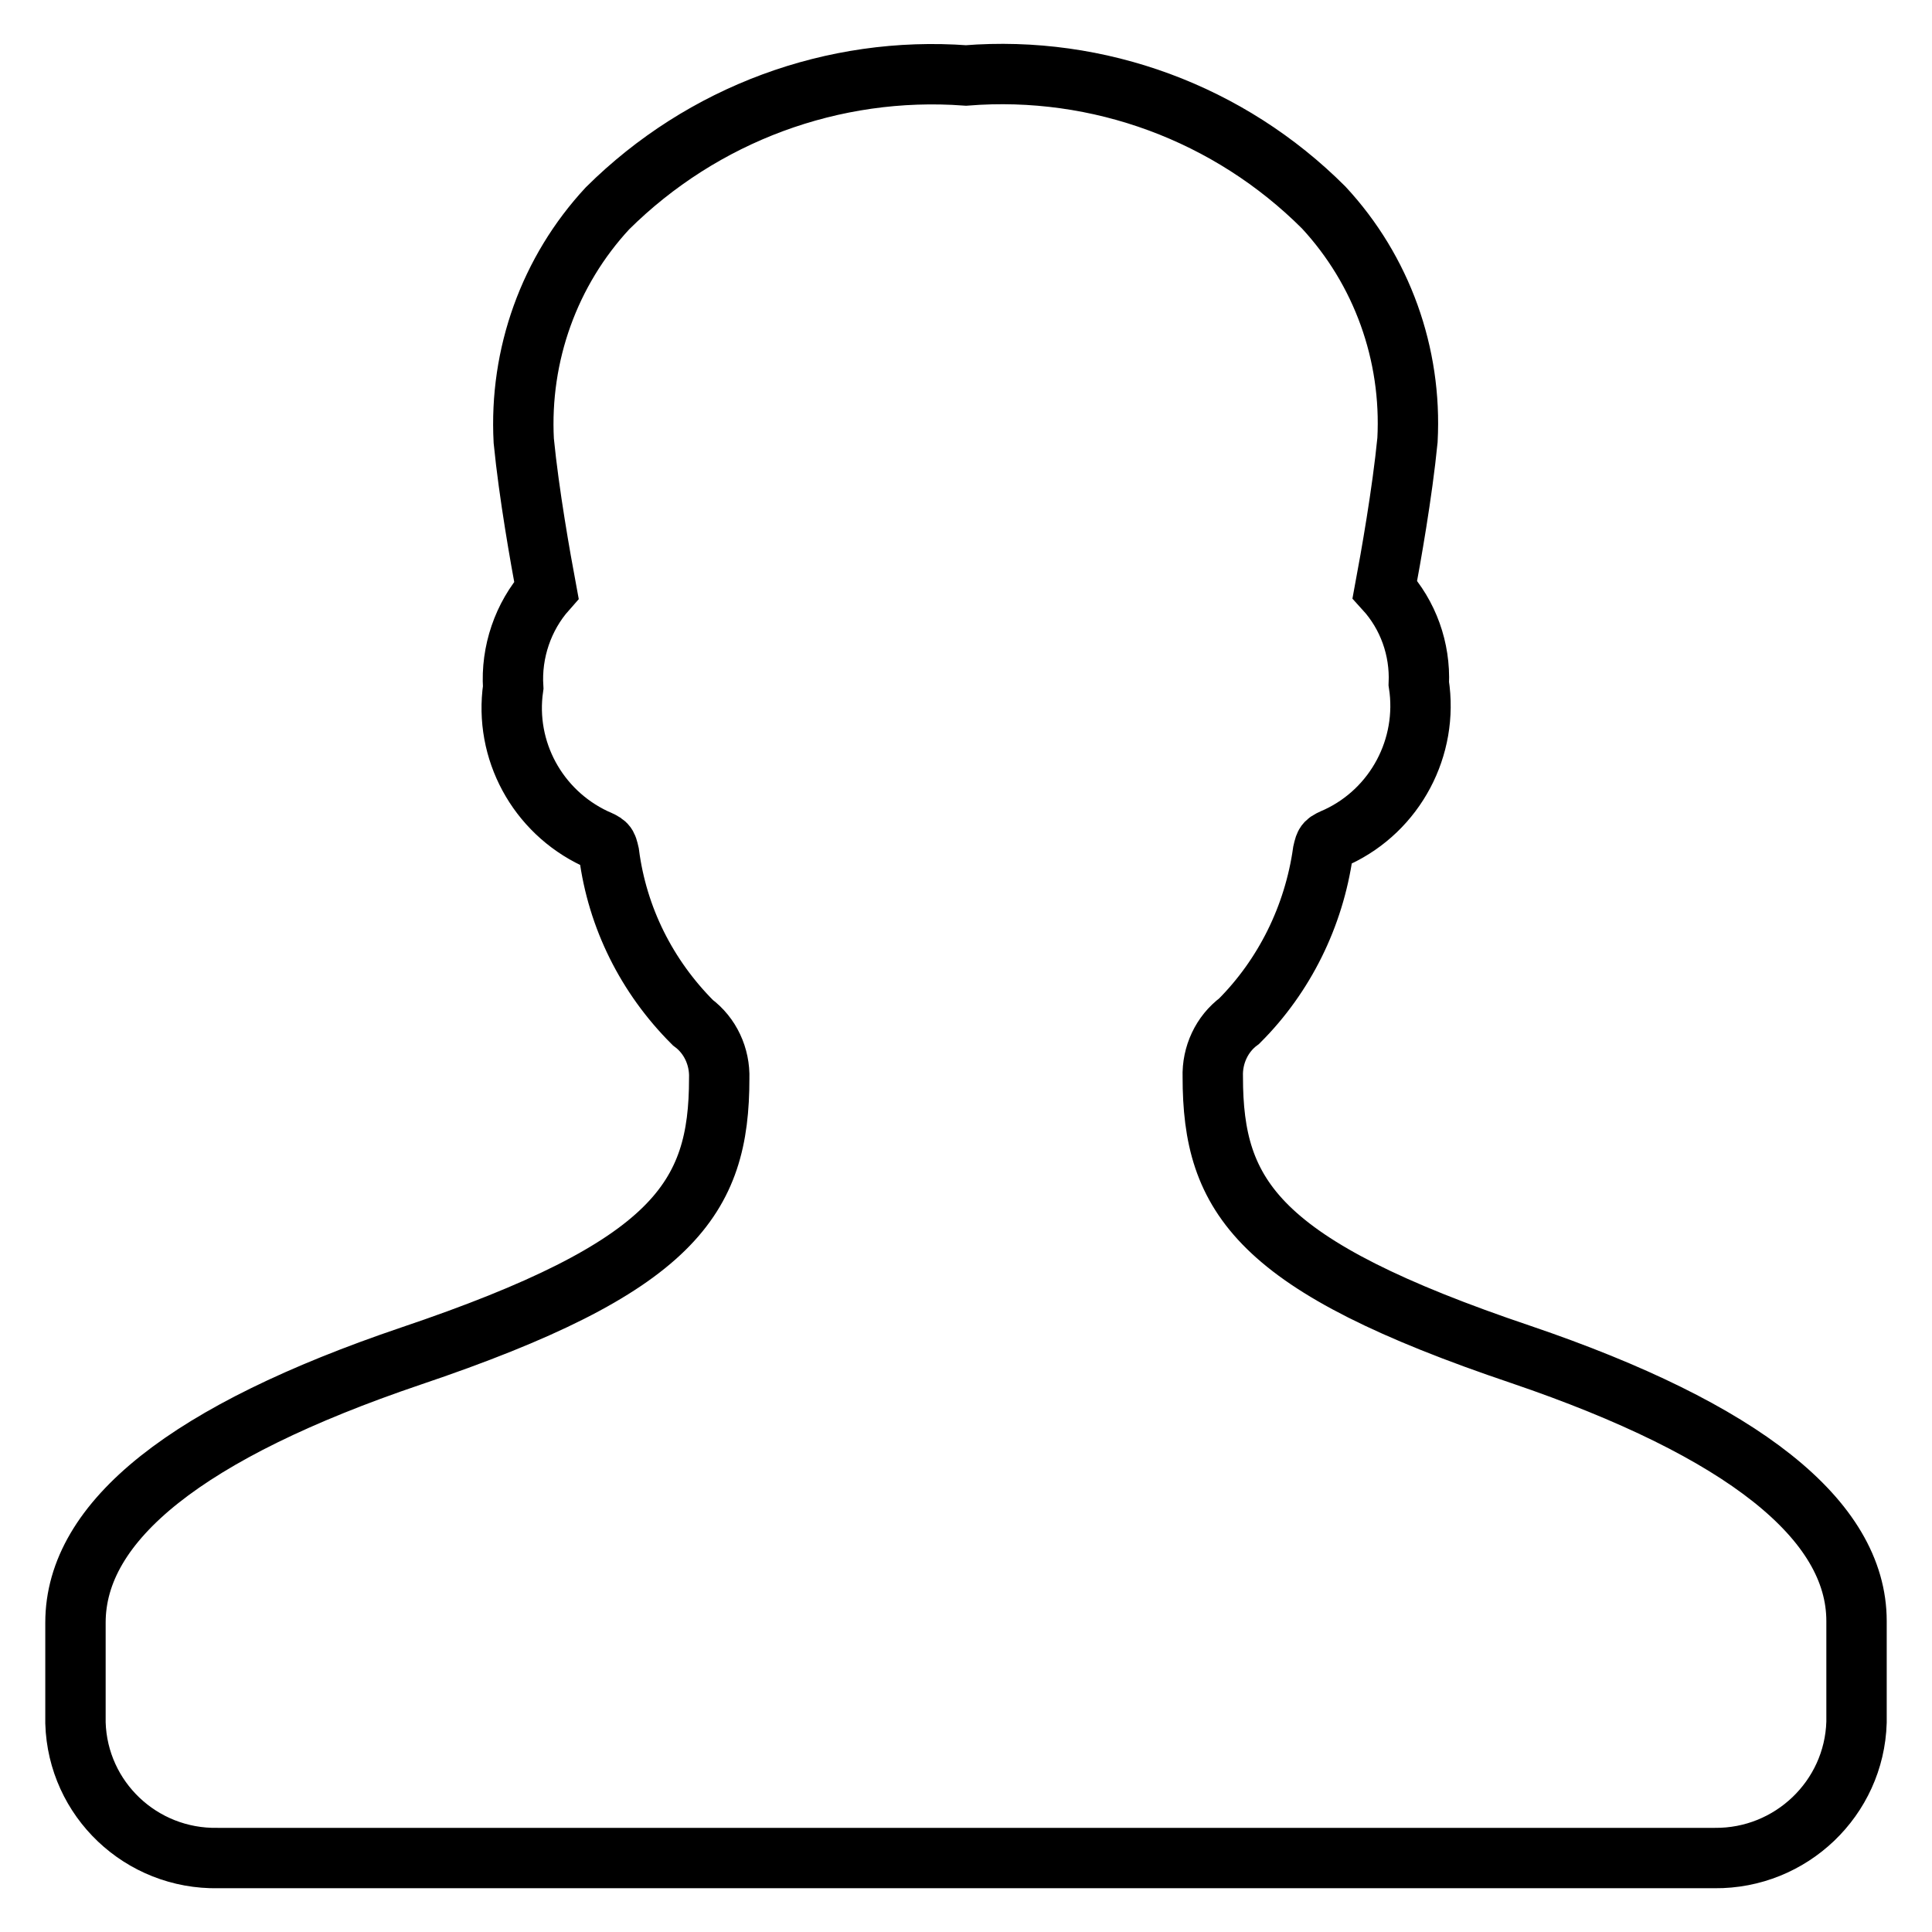<?xml version="1.0" encoding="utf-8"?>
<!-- Svg Vector Icons : http://www.onlinewebfonts.com/icon -->
<!DOCTYPE svg PUBLIC "-//W3C//DTD SVG 1.1//EN" "http://www.w3.org/Graphics/SVG/1.1/DTD/svg11.dtd">
<svg version="1.1" xmlns="http://www.w3.org/2000/svg" xmlns:xlink="http://www.w3.org/1999/xlink" x="0px" y="0px" viewBox="0 0 256 256" enable-background="new 0 0 256 256" xml:space="preserve">
<g> <path stroke-width="8" fill-opacity="0" stroke="#000000"  d="M227.2,246.2H28.9c-10.2,0.2-18.6-7.8-18.9-17.9v-13.3c0-13.5,14.9-25.3,44.4-35.3 c35-11.8,40.9-20.9,40.9-36.8c0.1-2.9-1.2-5.7-3.5-7.4c-6.1-6.1-10-13.9-11.1-22.4c-0.3-1.3-0.3-1.3-1.9-2 c-7.6-3.6-12-11.7-10.8-20c-0.3-4.7,1.3-9.4,4.4-12.9c-0.8-4.3-2.3-12.7-3-19.8C68.8,47,72.8,35.9,80.5,27.6 C93.1,15.1,110.4,8.7,128,10c17.6-1.4,34.9,5,47.4,17.5c7.7,8.3,11.7,19.4,11.1,30.8c-0.7,7.1-2.2,15.5-3,19.8 c3.1,3.4,4.7,7.9,4.5,12.5c1.3,8.4-3.1,16.7-10.8,20.3c-1.6,0.7-1.6,0.7-1.9,2c-1.2,8.5-5.1,16.4-11.1,22.4 c-2.3,1.7-3.6,4.5-3.5,7.4c0,15.9,5.9,25,40.9,36.8c29.4,10,44.4,21.9,44.4,35.3v13.4C245.7,238.3,237.3,246.3,227.2,246.2z"/></g>
</svg>